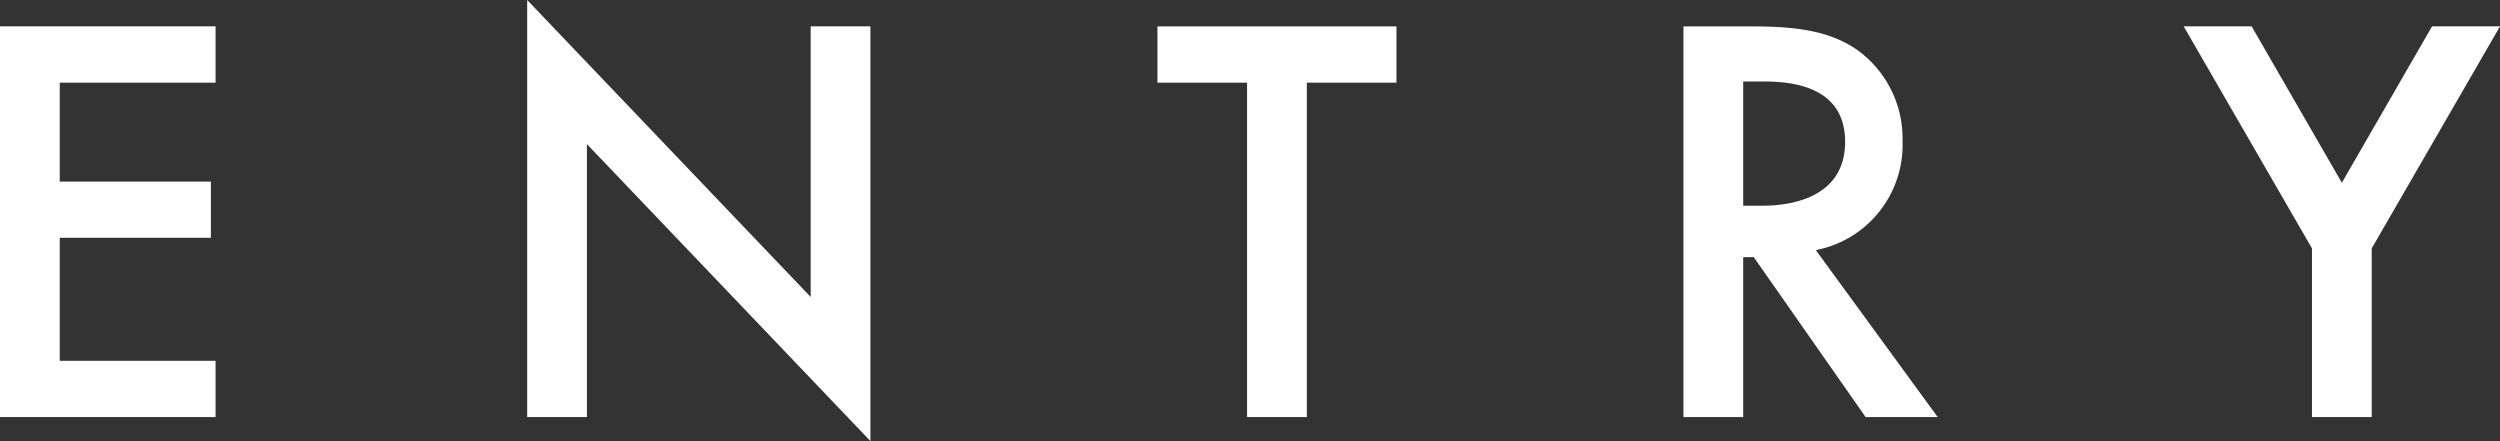 <svg xmlns="http://www.w3.org/2000/svg" width="234.74" height="41.415" viewBox="0 0 234.74 41.415"><rect x="0" y="0" width="234.74" height="41.415" fill="#333333" stroke="none"/><g transform="translate(-844.83 -2598.84)"><path d="M-94.93-36.685h-20.24V0h20.24V-5.28h-14.63V-16.83h14.19v-5.28h-14.19V-31.4h14.63ZM-60.06,0V-25.63L-33.44,2.255v-38.94h-5.61v25.41L-65.67-39.16V0ZM15.95-31.4v-5.28H-6.49v5.28H1.925V0h5.61V-31.4Zm26.95-5.28V0h5.61V-15.015h.99L60.005,0H66.77L55.33-15.675A10.061,10.061,0,0,0,63.47-25.9a10.235,10.235,0,0,0-4.345-8.635c-2.365-1.6-5.225-2.145-9.68-2.145Zm5.61,5.17h1.925c2.75,0,7.645.5,7.645,5.665,0,5.83-6.27,6-7.81,6H48.51ZM101.915,0h5.61V-15.84L119.57-36.685h-6.38L104.72-22,96.25-36.685H89.87L101.915-15.84Z" transform="translate(960 2638)" fill="#fff"/></g></svg>